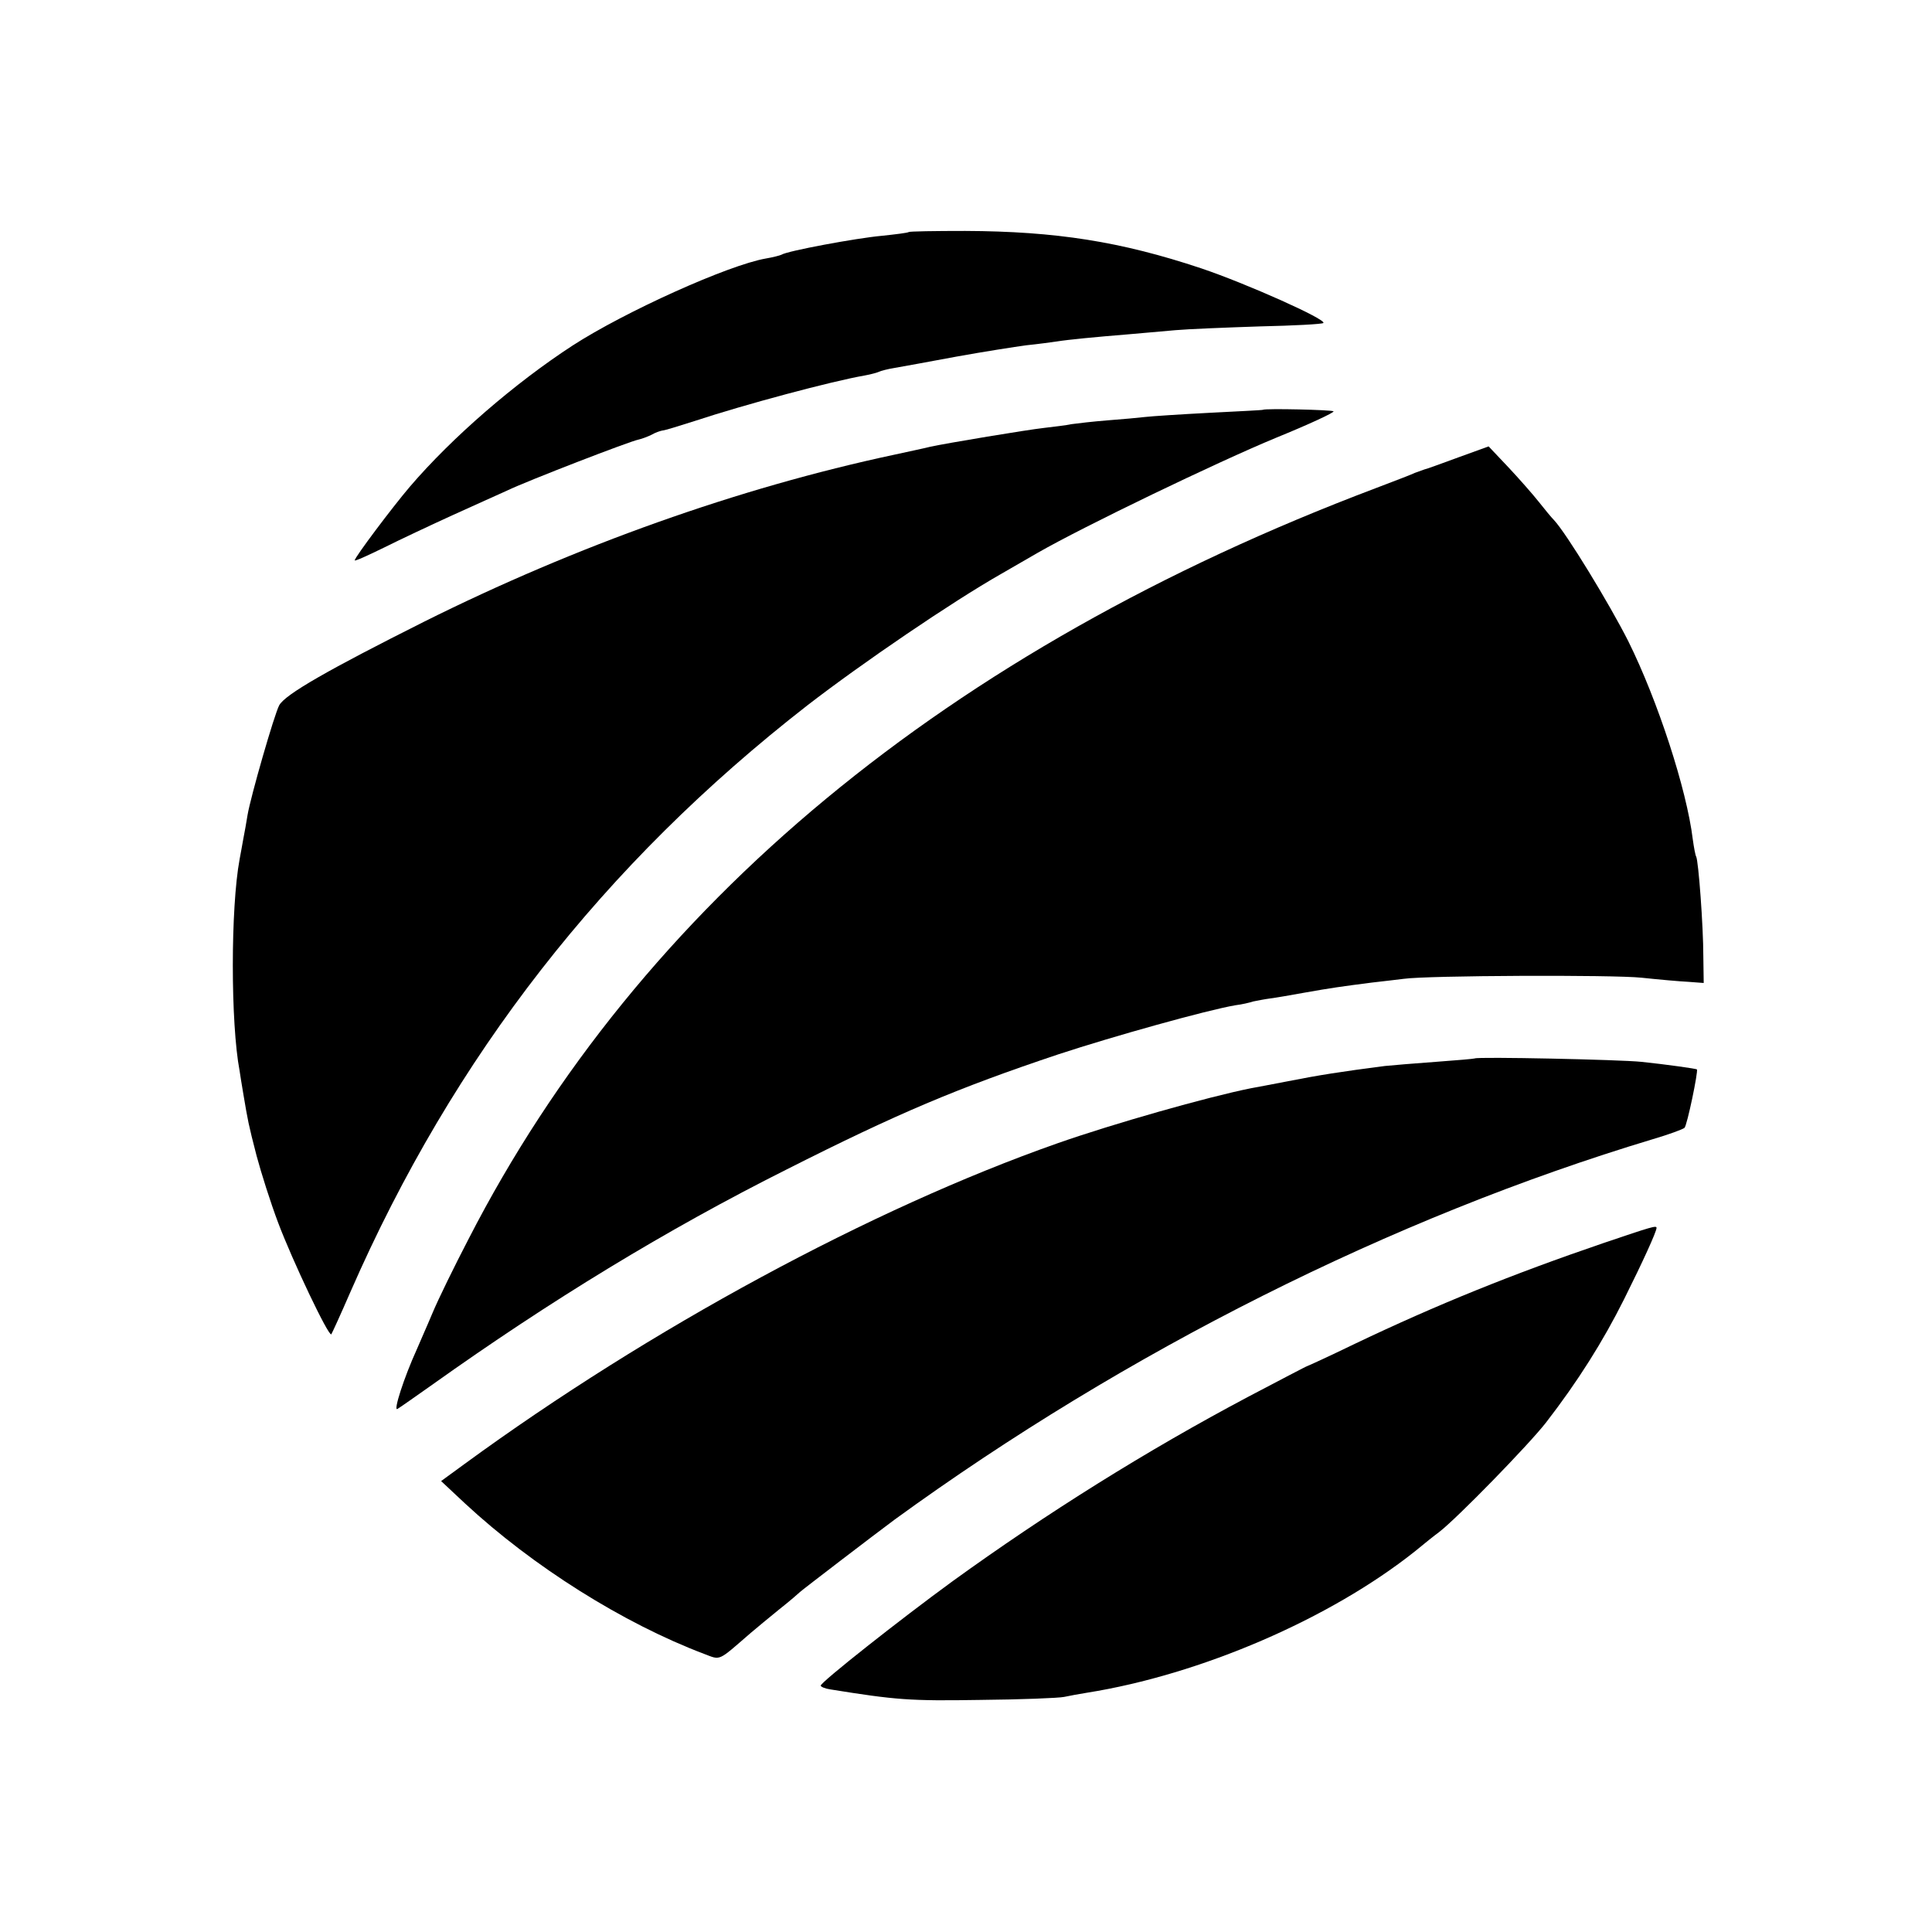 <?xml version="1.0" standalone="no"?>
<!DOCTYPE svg PUBLIC "-//W3C//DTD SVG 20010904//EN"
 "http://www.w3.org/TR/2001/REC-SVG-20010904/DTD/svg10.dtd">
<svg version="1.0" xmlns="http://www.w3.org/2000/svg"
 width="512pt" height="512pt" viewBox="0 0 512 512"
 preserveAspectRatio="xMidYMid meet">
<g transform="translate(0,512) scale(0.1,-0.1)"
fill="#000000" stroke="none">
<path d="M2408 4505 c-2 -2 -34 -6 -72 -10 -66 -6 -250 -40 -265 -50 -4 -2
-23 -7 -41 -10 -99 -17 -374 -141 -513 -231 -152 -99 -318 -242 -431 -374 -46
-54 -146 -187 -146 -195 0 -3 35 13 78 34 44 22 125 60 182 86 56 25 121 55
144 65 54 26 326 131 348 135 9 2 25 8 35 13 10 6 23 10 28 11 6 0 44 12 85
25 133 44 365 106 452 121 17 3 34 8 38 10 4 2 22 7 41 10 19 3 93 17 164 30
72 13 155 26 185 30 30 3 66 8 80 10 31 5 104 12 190 19 36 3 92 8 125 11 33
3 134 7 224 10 90 2 165 6 168 9 10 9 -205 105 -324 145 -213 71 -385 98 -625
99 -80 0 -148 -1 -150 -3z"/>
<path d="M3347 4034 c-1 -1 -65 -4 -142 -8 -77 -4 -153 -9 -170 -11 -16 -2
-61 -6 -100 -9 -38 -3 -81 -8 -95 -10 -14 -3 -47 -7 -73 -10 -45 -5 -256 -40
-302 -50 -11 -3 -54 -12 -95 -21 -413 -88 -844 -242 -1245 -442 -255 -128
-369 -193 -385 -222 -13 -24 -76 -243 -84 -291 -3 -19 -8 -47 -11 -62 -3 -16
-7 -40 -10 -55 -24 -129 -24 -435 0 -561 1 -9 6 -37 10 -62 12 -71 13 -78 35
-163 12 -45 37 -124 57 -177 38 -101 134 -303 141 -296 2 3 25 53 51 113 273
624 671 1134 1211 1554 145 112 383 274 513 348 17 10 61 35 97 56 122 70 475
240 632 305 86 35 155 67 152 70 -5 4 -181 8 -187 4z"/>
<path d="M3865 3908 c-44 -16 -84 -31 -90 -32 -5 -2 -17 -6 -25 -9 -8 -4 -55
-22 -105 -41 -1133 -428 -1948 -1103 -2403 -1989 -38 -73 -81 -161 -96 -197
-15 -36 -34 -78 -41 -95 -35 -77 -63 -165 -52 -159 7 4 48 33 92 64 313 223
621 411 940 571 293 148 451 215 720 305 146 48 393 117 469 130 17 2 38 7 47
10 10 2 30 6 45 8 16 2 56 9 89 15 73 13 102 17 180 27 33 4 71 8 85 10 62 9
554 11 630 3 47 -5 103 -10 125 -11 l40 -3 -1 70 c0 81 -13 255 -19 265 -2 3
-6 24 -9 46 -16 132 -93 368 -171 525 -50 99 -164 286 -197 321 -7 7 -25 29
-40 48 -15 19 -51 60 -80 91 l-53 56 -80 -29z"/>
<path d="M3908 2315 c-2 -1 -48 -5 -103 -9 -55 -4 -116 -9 -135 -11 -116 -15
-174 -24 -260 -41 -41 -8 -84 -16 -95 -18 -115 -23 -365 -94 -513 -146 -492
-173 -1080 -491 -1570 -849 l-63 -46 63 -59 c181 -168 420 -318 634 -399 45
-17 35 -21 124 56 14 12 48 40 75 62 28 22 52 43 55 46 5 5 201 155 251 192
612 445 1318 800 2009 1008 41 12 79 26 84 30 7 6 37 151 33 155 -3 2 -80 13
-147 20 -57 6 -436 14 -442 9z"/>
<path d="M4250 1826 c-243 -83 -441 -163 -659 -267 -68 -33 -125 -59 -126 -59
-2 0 -72 -37 -156 -81 -270 -143 -535 -309 -784 -489 -140 -102 -350 -268
-350 -277 0 -3 11 -8 25 -10 174 -28 211 -31 395 -28 110 1 211 5 225 8 14 3
41 8 60 11 302 48 645 196 870 375 24 20 53 43 64 51 48 37 237 231 283 290
85 110 151 215 207 327 49 98 86 179 86 189 0 7 -13 3 -140 -40z"/>
</g>
</svg>

